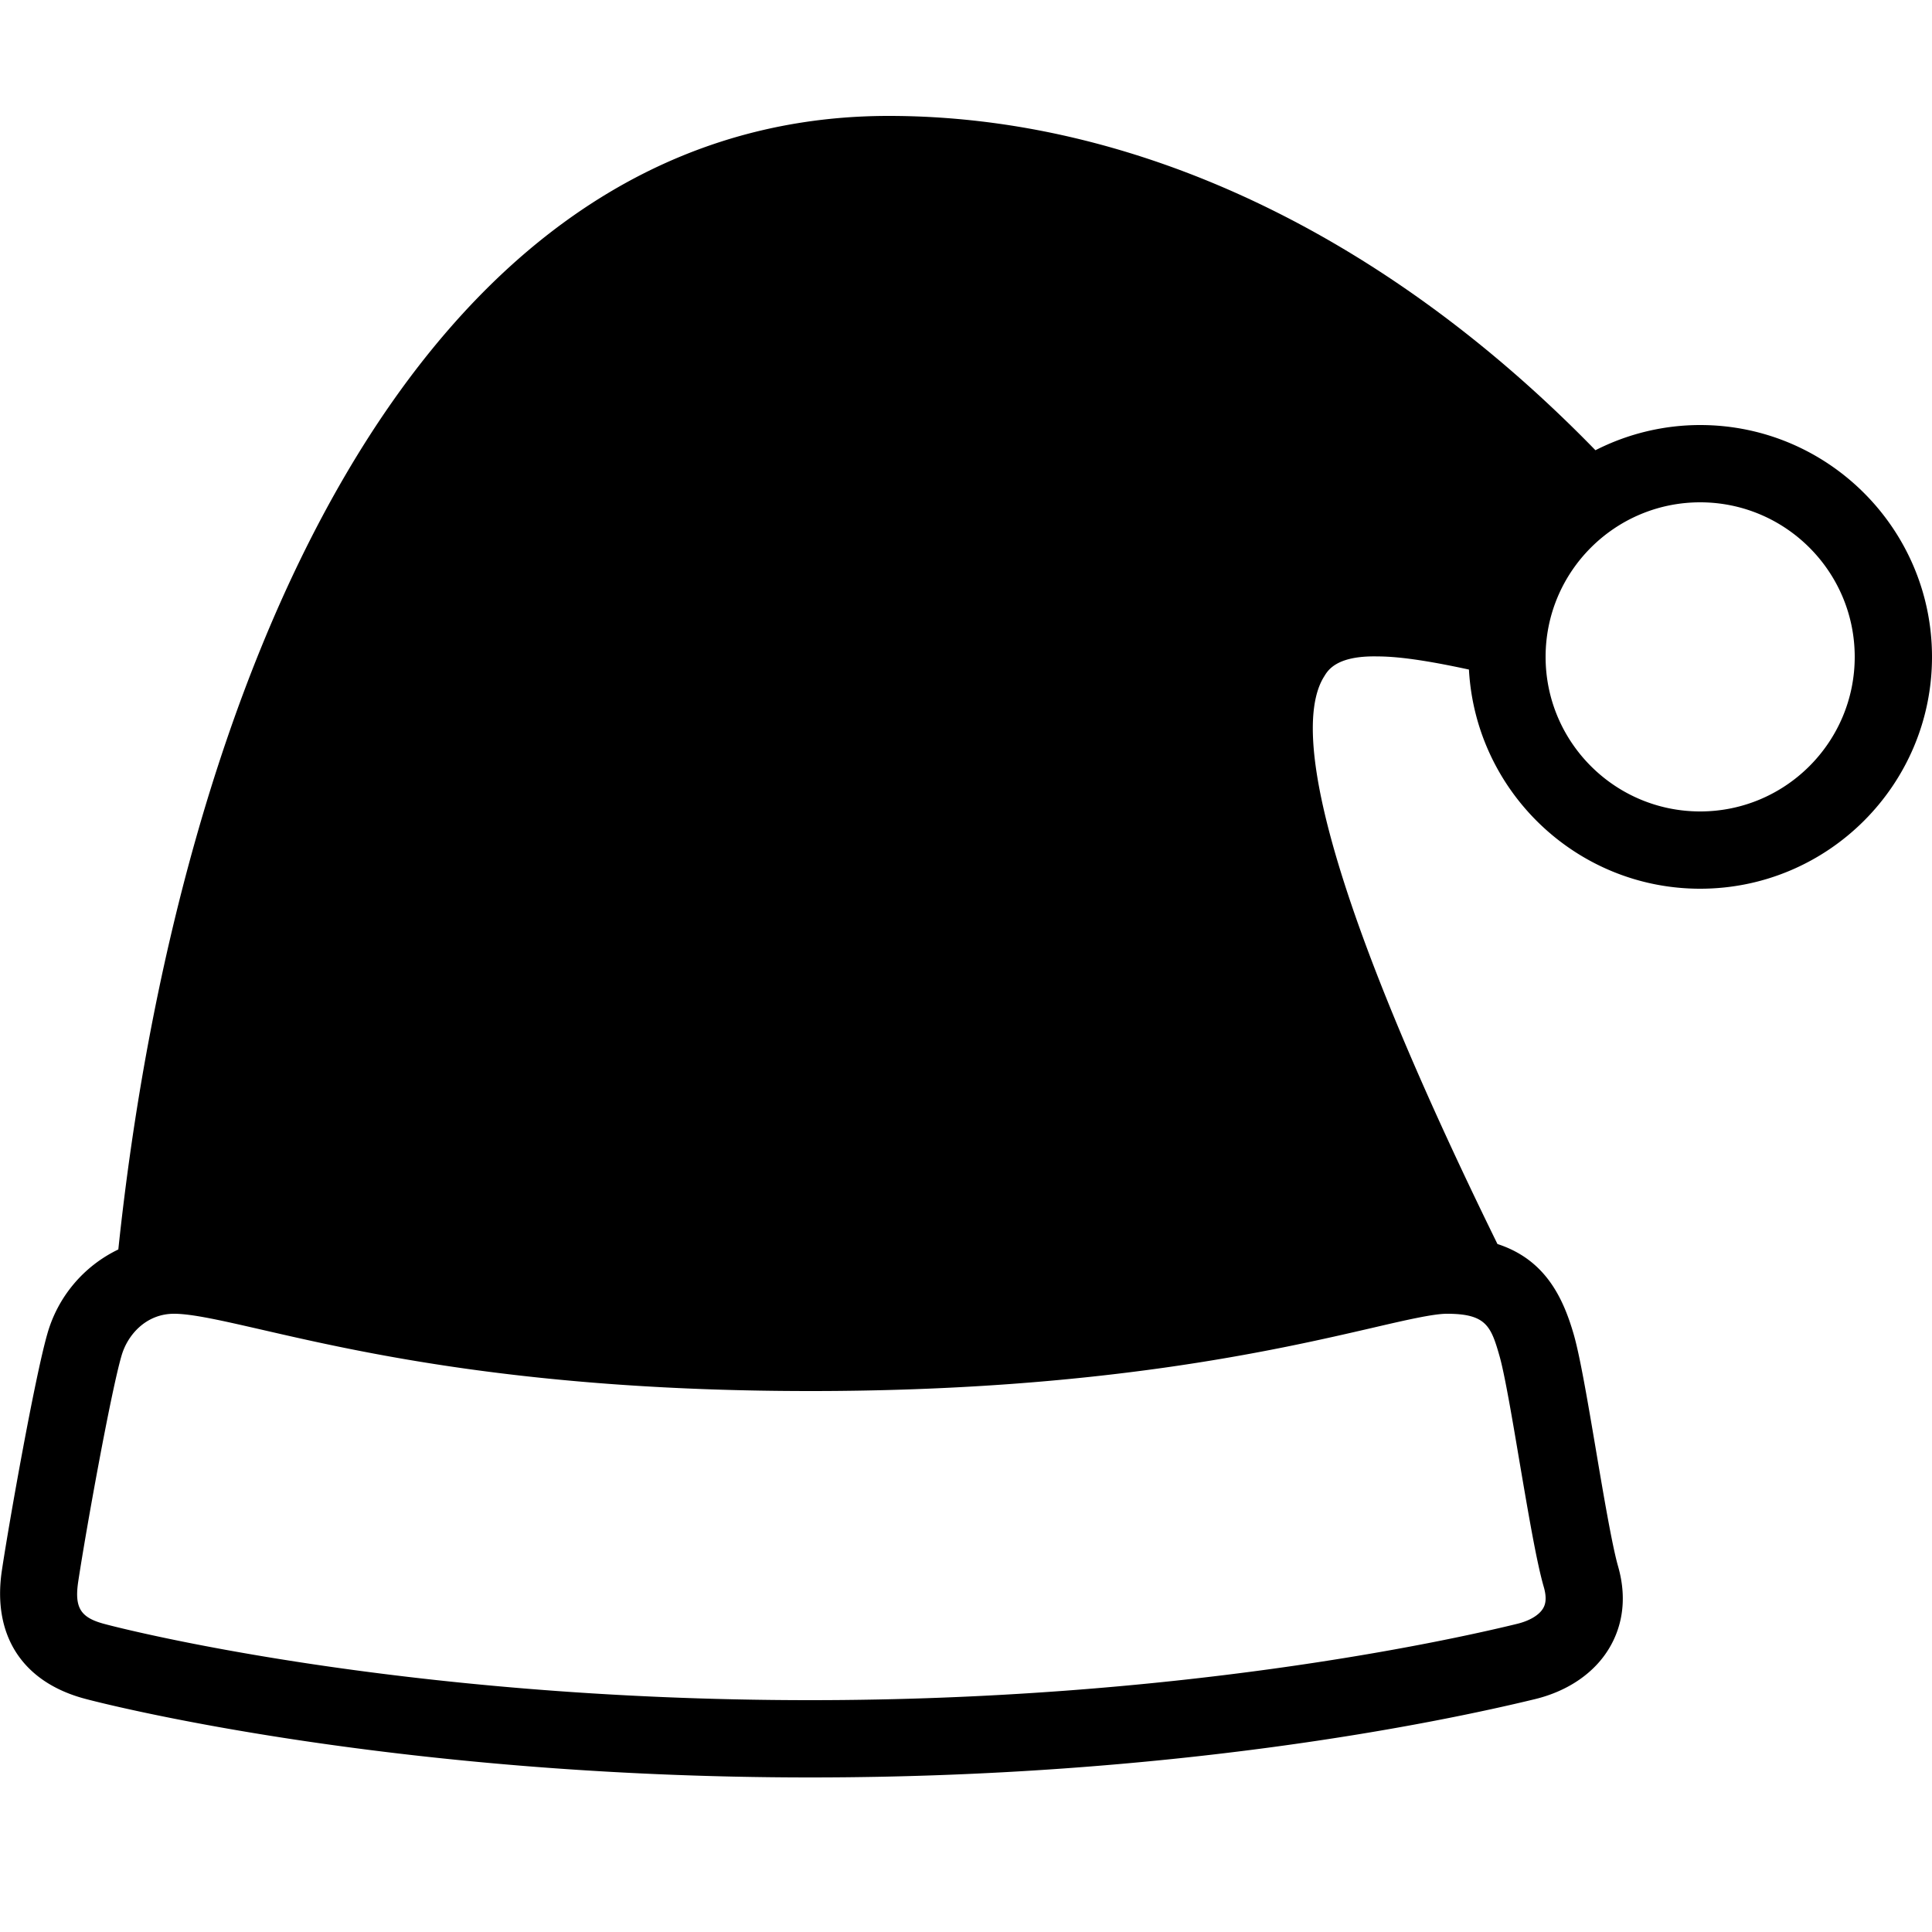 <svg xmlns="http://www.w3.org/2000/svg" viewBox="0 0 50 50"><path d="M44 11a5.97 5.97 0 0 0-2.71.652C35.86 6.07 29.394 3 23 3 10.566 3 4.57 18.031 3.062 32.336a3.468 3.468 0 0 0-1.84 2.195C.899 35.661.23 39.426.048 40.648c-.25 1.68.535 2.887 2.156 3.317C2.516 44.05 10 46 20.973 46c9.394 0 16.246-1.418 18.754-2.027.867-.211 1.558-.692 1.937-1.348.25-.43.488-1.14.207-2.105-.152-.54-.375-1.848-.57-3.004-.211-1.246-.41-2.418-.574-2.985-.278-.96-.743-1.937-1.973-2.336-4.953-10.097-5.188-13.566-4.488-14.683.09-.145.297-.547 1.382-.524.672 0 1.57.168 2.368.34C38.188 20.484 40.805 23 44 23c3.309 0 6-2.691 6-6s-2.691-6-6-6zm-4.047 30.07c.102.352.012.5-.016.551-.105.18-.355.328-.683.406C37.352 42.492 30.41 44 20.973 44c-10.715 0-17.957-1.887-18.258-1.969-.63-.164-.79-.418-.692-1.09.204-1.351.848-4.918 1.122-5.855C3.3 34.546 3.78 34 4.504 34c.476 0 1.27.184 2.277.414C9.363 35.008 13.691 36 20.977 36c7.472 0 12.062-1.063 14.53-1.633.888-.207 1.59-.367 1.938-.367 1.008 0 1.14.313 1.36 1.086.133.457.332 1.629.523 2.762.227 1.328.438 2.578.625 3.222zM44 21c-2.207 0-4-1.793-4-4s1.793-4 4-4 4 1.793 4 4-1.793 4-4 4z"/></svg>
